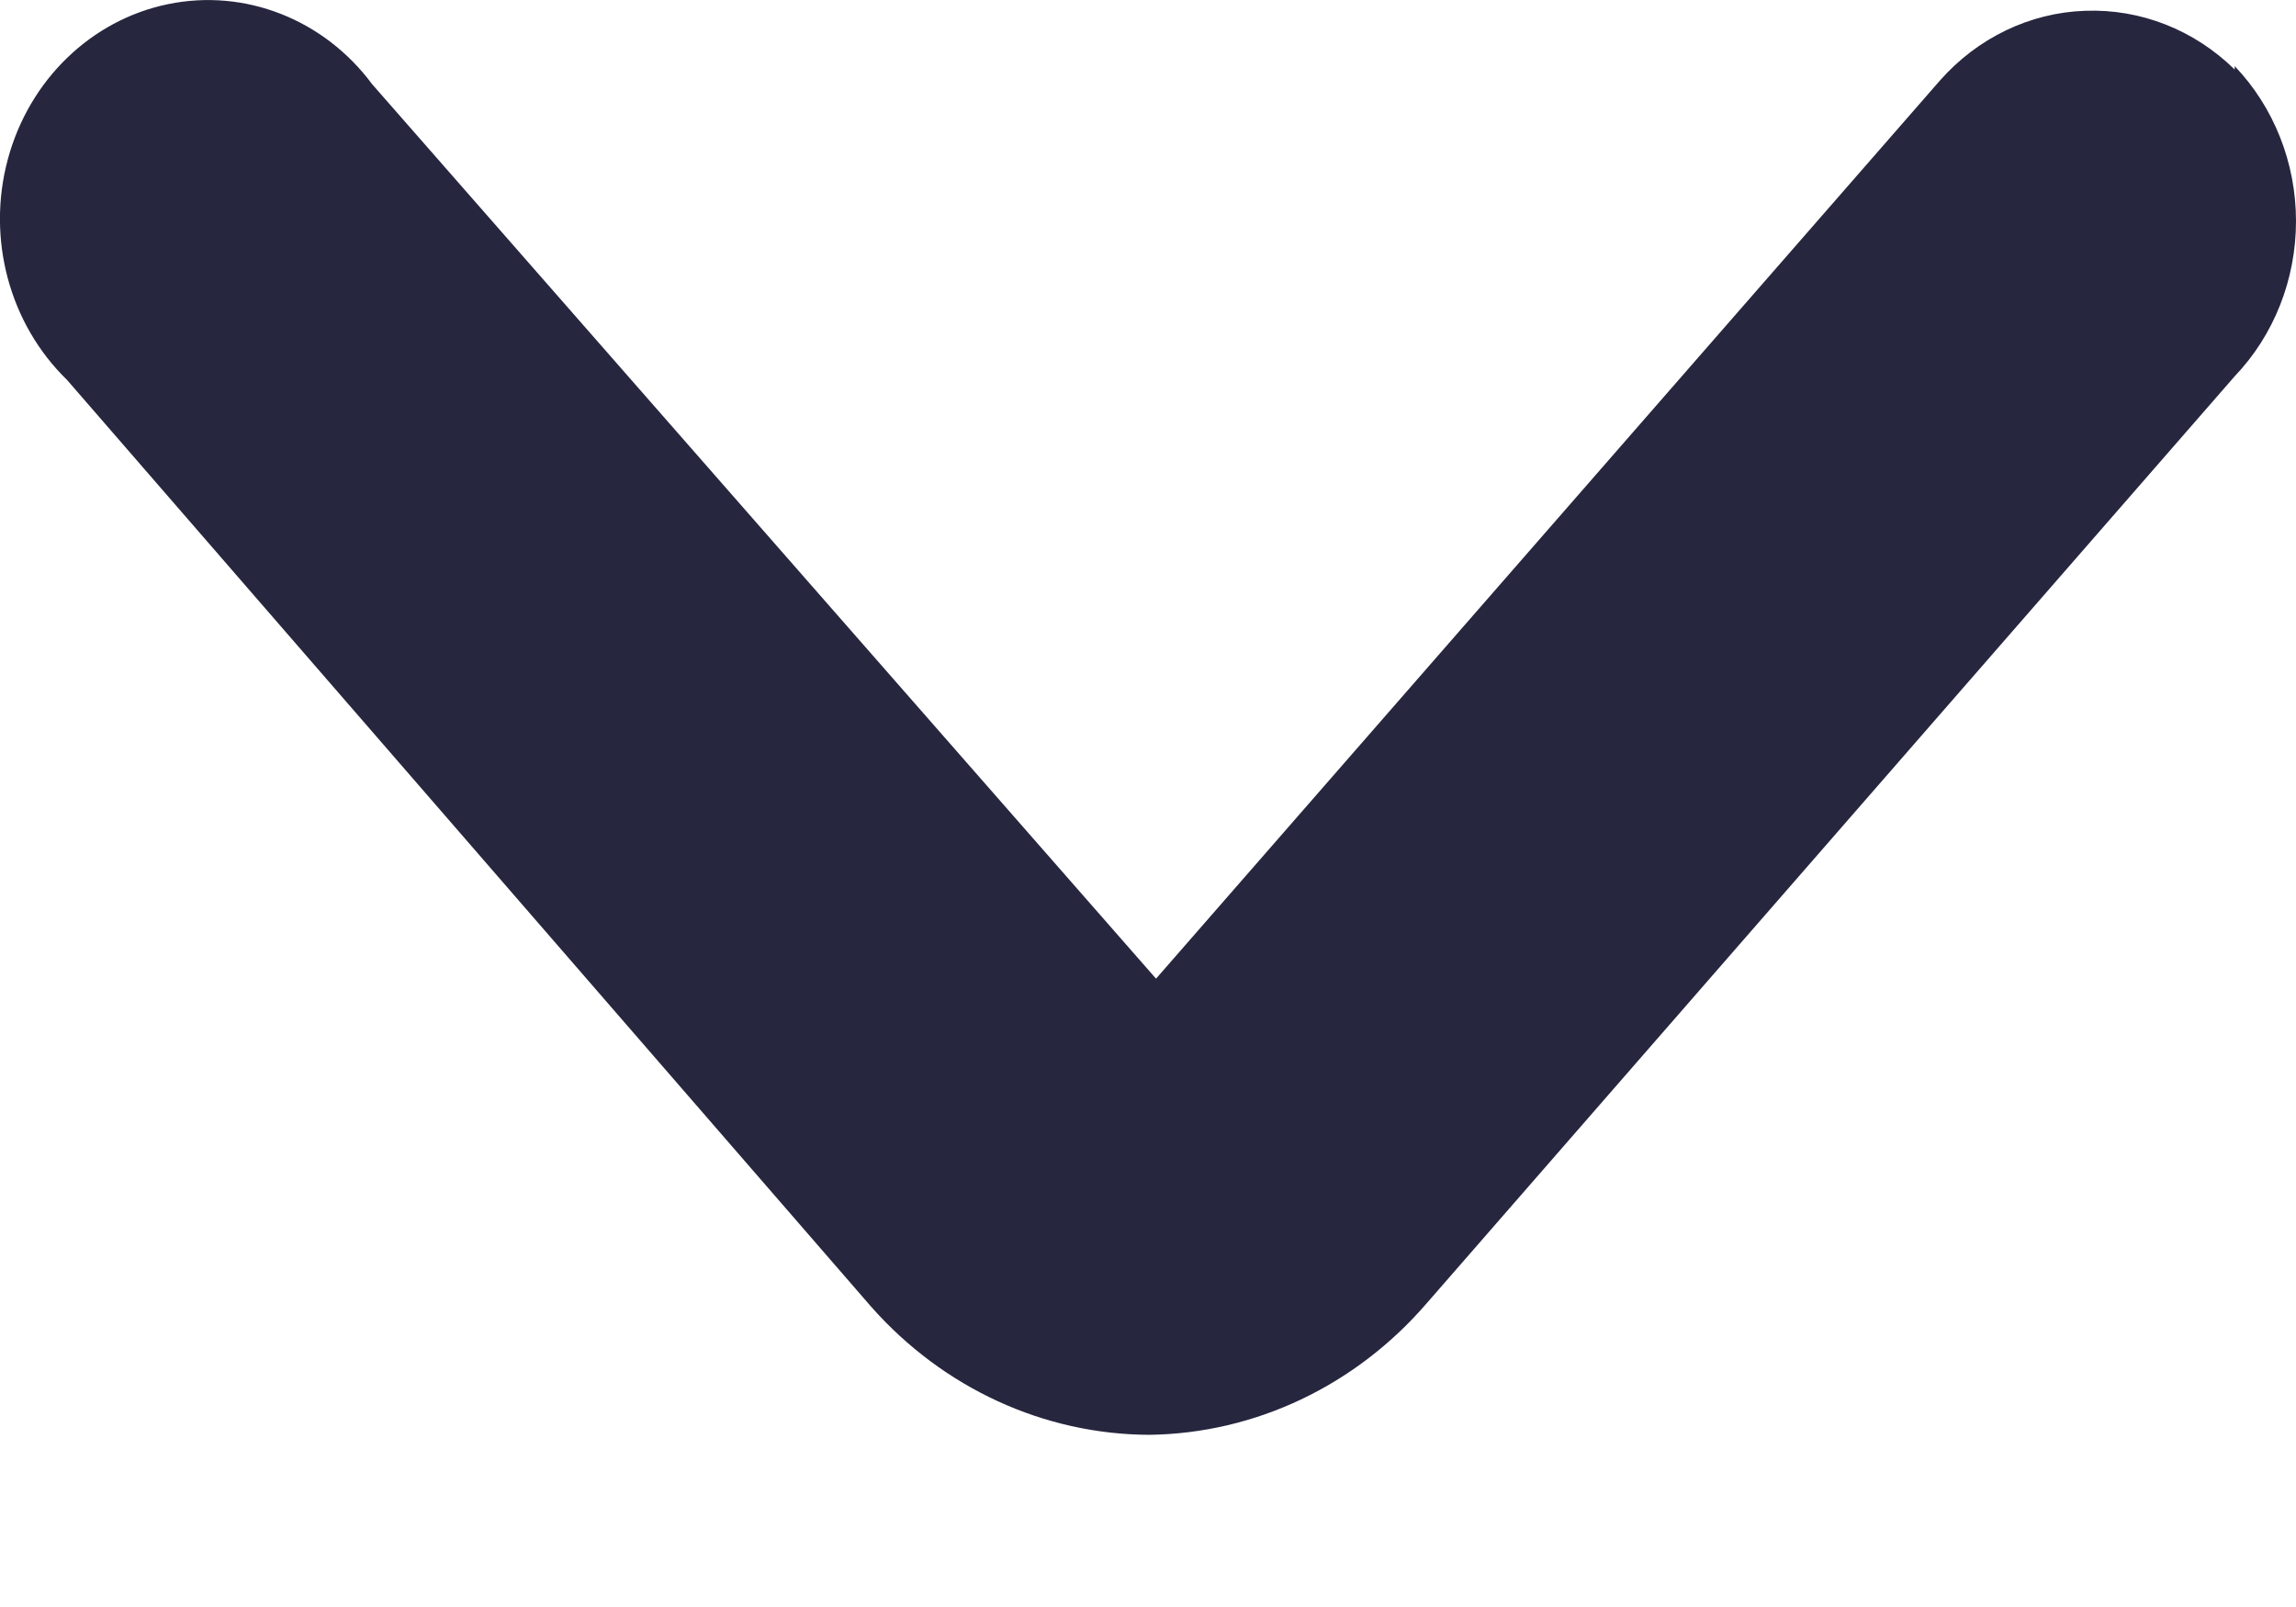 <?xml version="1.0" encoding="UTF-8"?>
<svg width="100%" height="100%" viewBox="0 0 10 7" version="1.1" xmlns="http://www.w3.org/2000/svg" xmlns:xlink="http://www.w3.org/1999/xlink">
    <title>Path</title>
    <g id="Page-1" stroke="none" stroke-width="1" fill="none" fill-rule="evenodd">
        <g id="Blog---Single" transform="translate(-731, -140)" fill="#26263F">
            <g id="Group-5" transform="translate(505, 70)">
                <path d="M235.733,70.288 C235.904,70.467 236,70.71 236,70.963 C236,71.217 235.904,71.46 235.733,71.639 L232.213,75.678 C231.903,76.037 231.466,76.244 231.005,76.25 L231.005,76.25 C230.546,76.248 230.109,76.047 229.796,75.694 L226.292,71.655 C226.041,71.411 225.941,71.04 226.034,70.694 C226.127,70.348 226.397,70.087 226.732,70.018 C227.067,69.949 227.411,70.084 227.621,70.367 L231.035,74.263 L234.449,70.351 C234.613,70.165 234.841,70.055 235.082,70.047 C235.323,70.038 235.557,70.13 235.733,70.303 L235.733,70.288 Z" id="Path"></path>
            </g>
        </g>
    </g>
</svg>